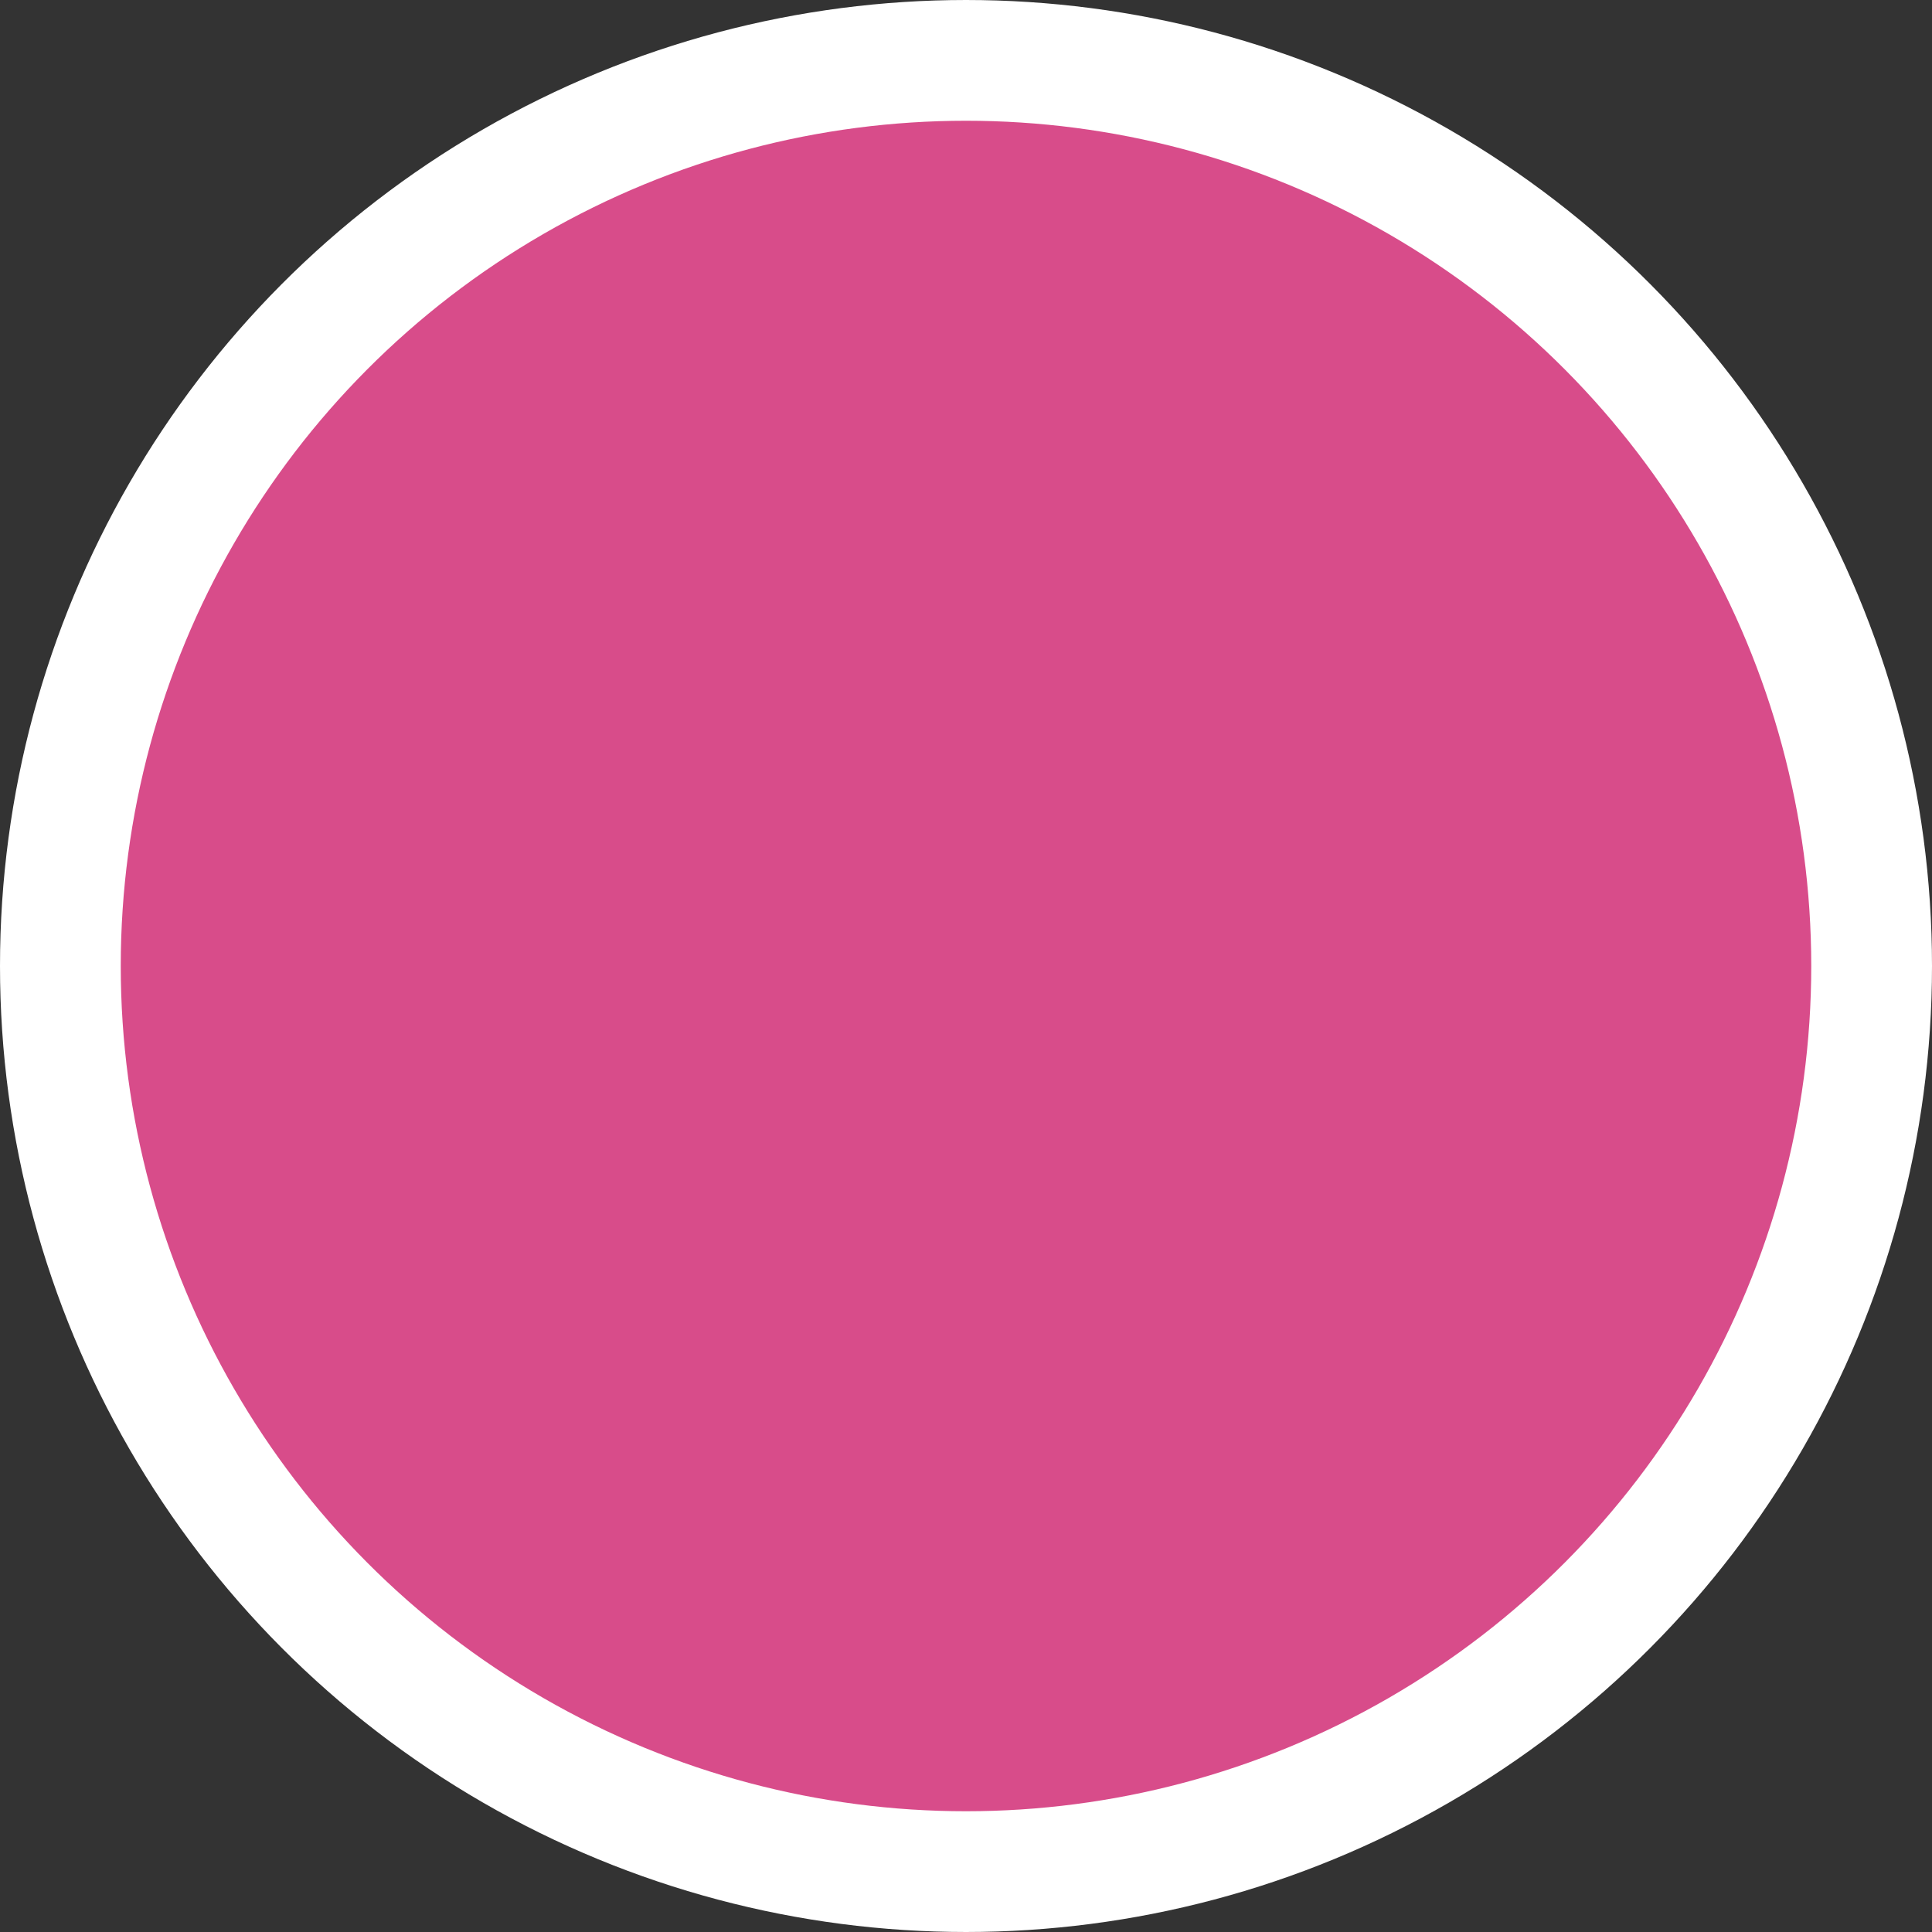 <svg xmlns="http://www.w3.org/2000/svg" width="32" height="32" viewBox="0 0 128 128" fill="none">
  <rect x="0" y="0" width="128" height="128" fill="#333333" stroke="none"/>
  <circle cx="64" cy="64" r="60" fill="#D84C8A" stroke="#fff" stroke-width="8"/>
</svg>